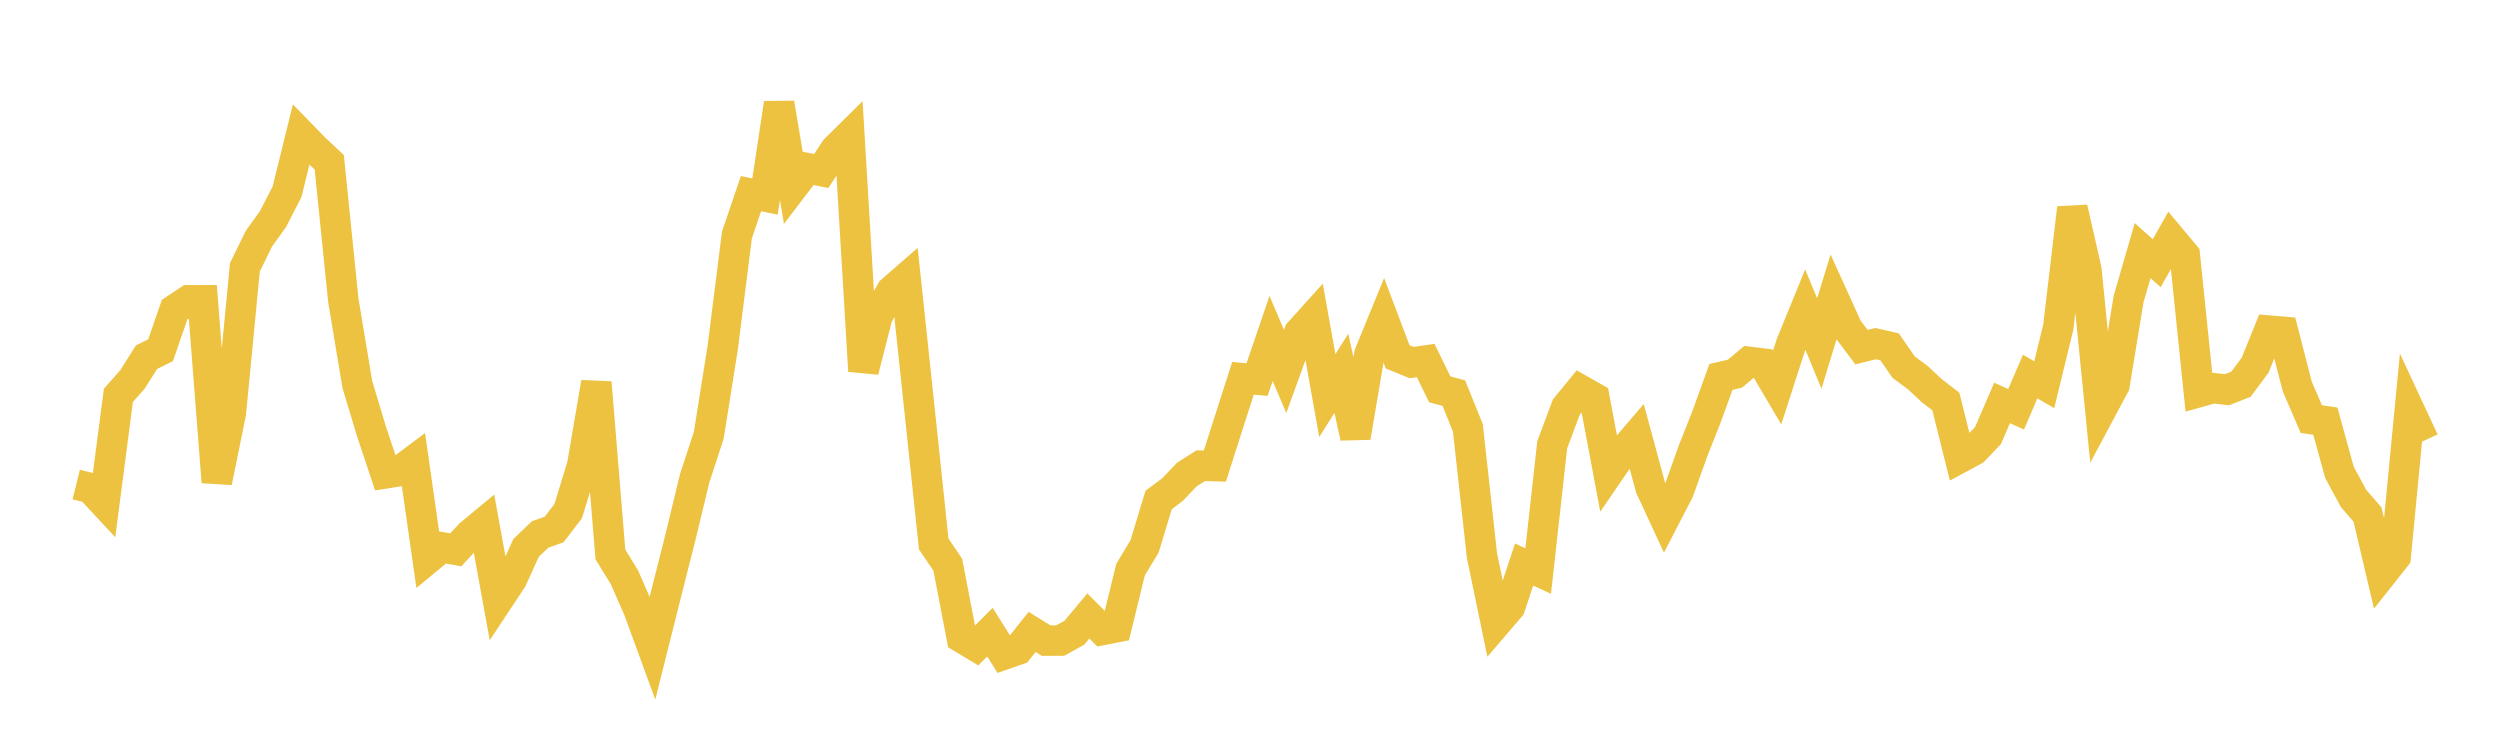 <svg width="164" height="48" xmlns="http://www.w3.org/2000/svg" xmlns:xlink="http://www.w3.org/1999/xlink"><path fill="none" stroke="rgb(237,194,64)" stroke-width="2" d="M5,31.787L5.922,32.015L6.844,33.005L7.766,25.936L8.689,24.893L9.611,23.431L10.533,22.977L11.455,20.312L12.377,19.7L13.299,19.697L14.222,31.622L15.144,27.094L16.066,17.53L16.988,15.648L17.91,14.37L18.832,12.571L19.754,8.836L20.677,9.783L21.599,10.644L22.521,19.696L23.443,25.232L24.365,28.287L25.287,31.052L26.21,30.906L27.132,30.218L28.054,36.665L28.976,35.903L29.898,36.071L30.82,35.07L31.743,34.305L32.665,39.375L33.587,37.982L34.509,35.945L35.431,35.062L36.353,34.732L37.275,33.53L38.198,30.508L39.12,25.093L40.042,36.372L40.964,37.875L41.886,39.977L42.808,42.496L43.731,38.817L44.653,35.17L45.575,31.361L46.497,28.544L47.419,22.743L48.341,15.423L49.263,12.705L50.186,12.892L51.108,6.77L52.03,12.245L52.952,11.034L53.874,11.22L54.796,9.809L55.719,8.897L56.641,24.337L57.563,20.728L58.485,19.081L59.407,18.278L60.329,26.943L61.251,35.684L62.174,37.045L63.096,41.836L64.018,42.391L64.94,41.468L65.862,42.936L66.784,42.614L67.707,41.456L68.629,42.026L69.551,42.02L70.473,41.51L71.395,40.408L72.317,41.327L73.24,41.147L74.162,37.372L75.084,35.843L76.006,32.8L76.928,32.107L77.85,31.135L78.772,30.548L79.695,30.575L80.617,27.69L81.539,24.815L82.461,24.903L83.383,22.204L84.305,24.367L85.228,21.816L86.15,20.794L87.072,25.953L87.994,24.488L88.916,28.689L89.838,23.219L90.76,20.968L91.683,23.409L92.605,23.785L93.527,23.651L94.449,25.542L95.371,25.788L96.293,28.071L97.216,36.445L98.138,40.888L99.06,39.813L99.982,37.033L100.904,37.462L101.826,29.176L102.749,26.707L103.671,25.578L104.593,26.101L105.515,31.013L106.437,29.667L107.359,28.591L108.281,31.992L109.204,33.983L110.126,32.202L111.048,29.62L111.97,27.283L112.892,24.728L113.814,24.513L114.737,23.737L115.659,23.852L116.581,25.416L117.503,22.565L118.425,20.304L119.347,22.536L120.269,19.516L121.192,21.545L122.114,22.773L123.036,22.543L123.958,22.753L124.88,24.086L125.802,24.768L126.725,25.628L127.647,26.338L128.569,30.034L129.491,29.538L130.413,28.571L131.335,26.433L132.257,26.848L133.18,24.702L134.102,25.238L135.024,21.456L135.946,13.644L136.868,17.701L137.79,26.98L138.713,25.252L139.635,19.614L140.557,16.44L141.479,17.266L142.401,15.636L143.323,16.741L144.246,25.719L145.168,25.462L146.09,25.566L147.012,25.202L147.934,23.958L148.856,21.687L149.778,21.767L150.701,25.357L151.623,27.493L152.545,27.63L153.467,30.984L154.389,32.69L155.311,33.758L156.234,37.686L157.156,36.522L158.078,26.941L159,28.92"></path></svg>